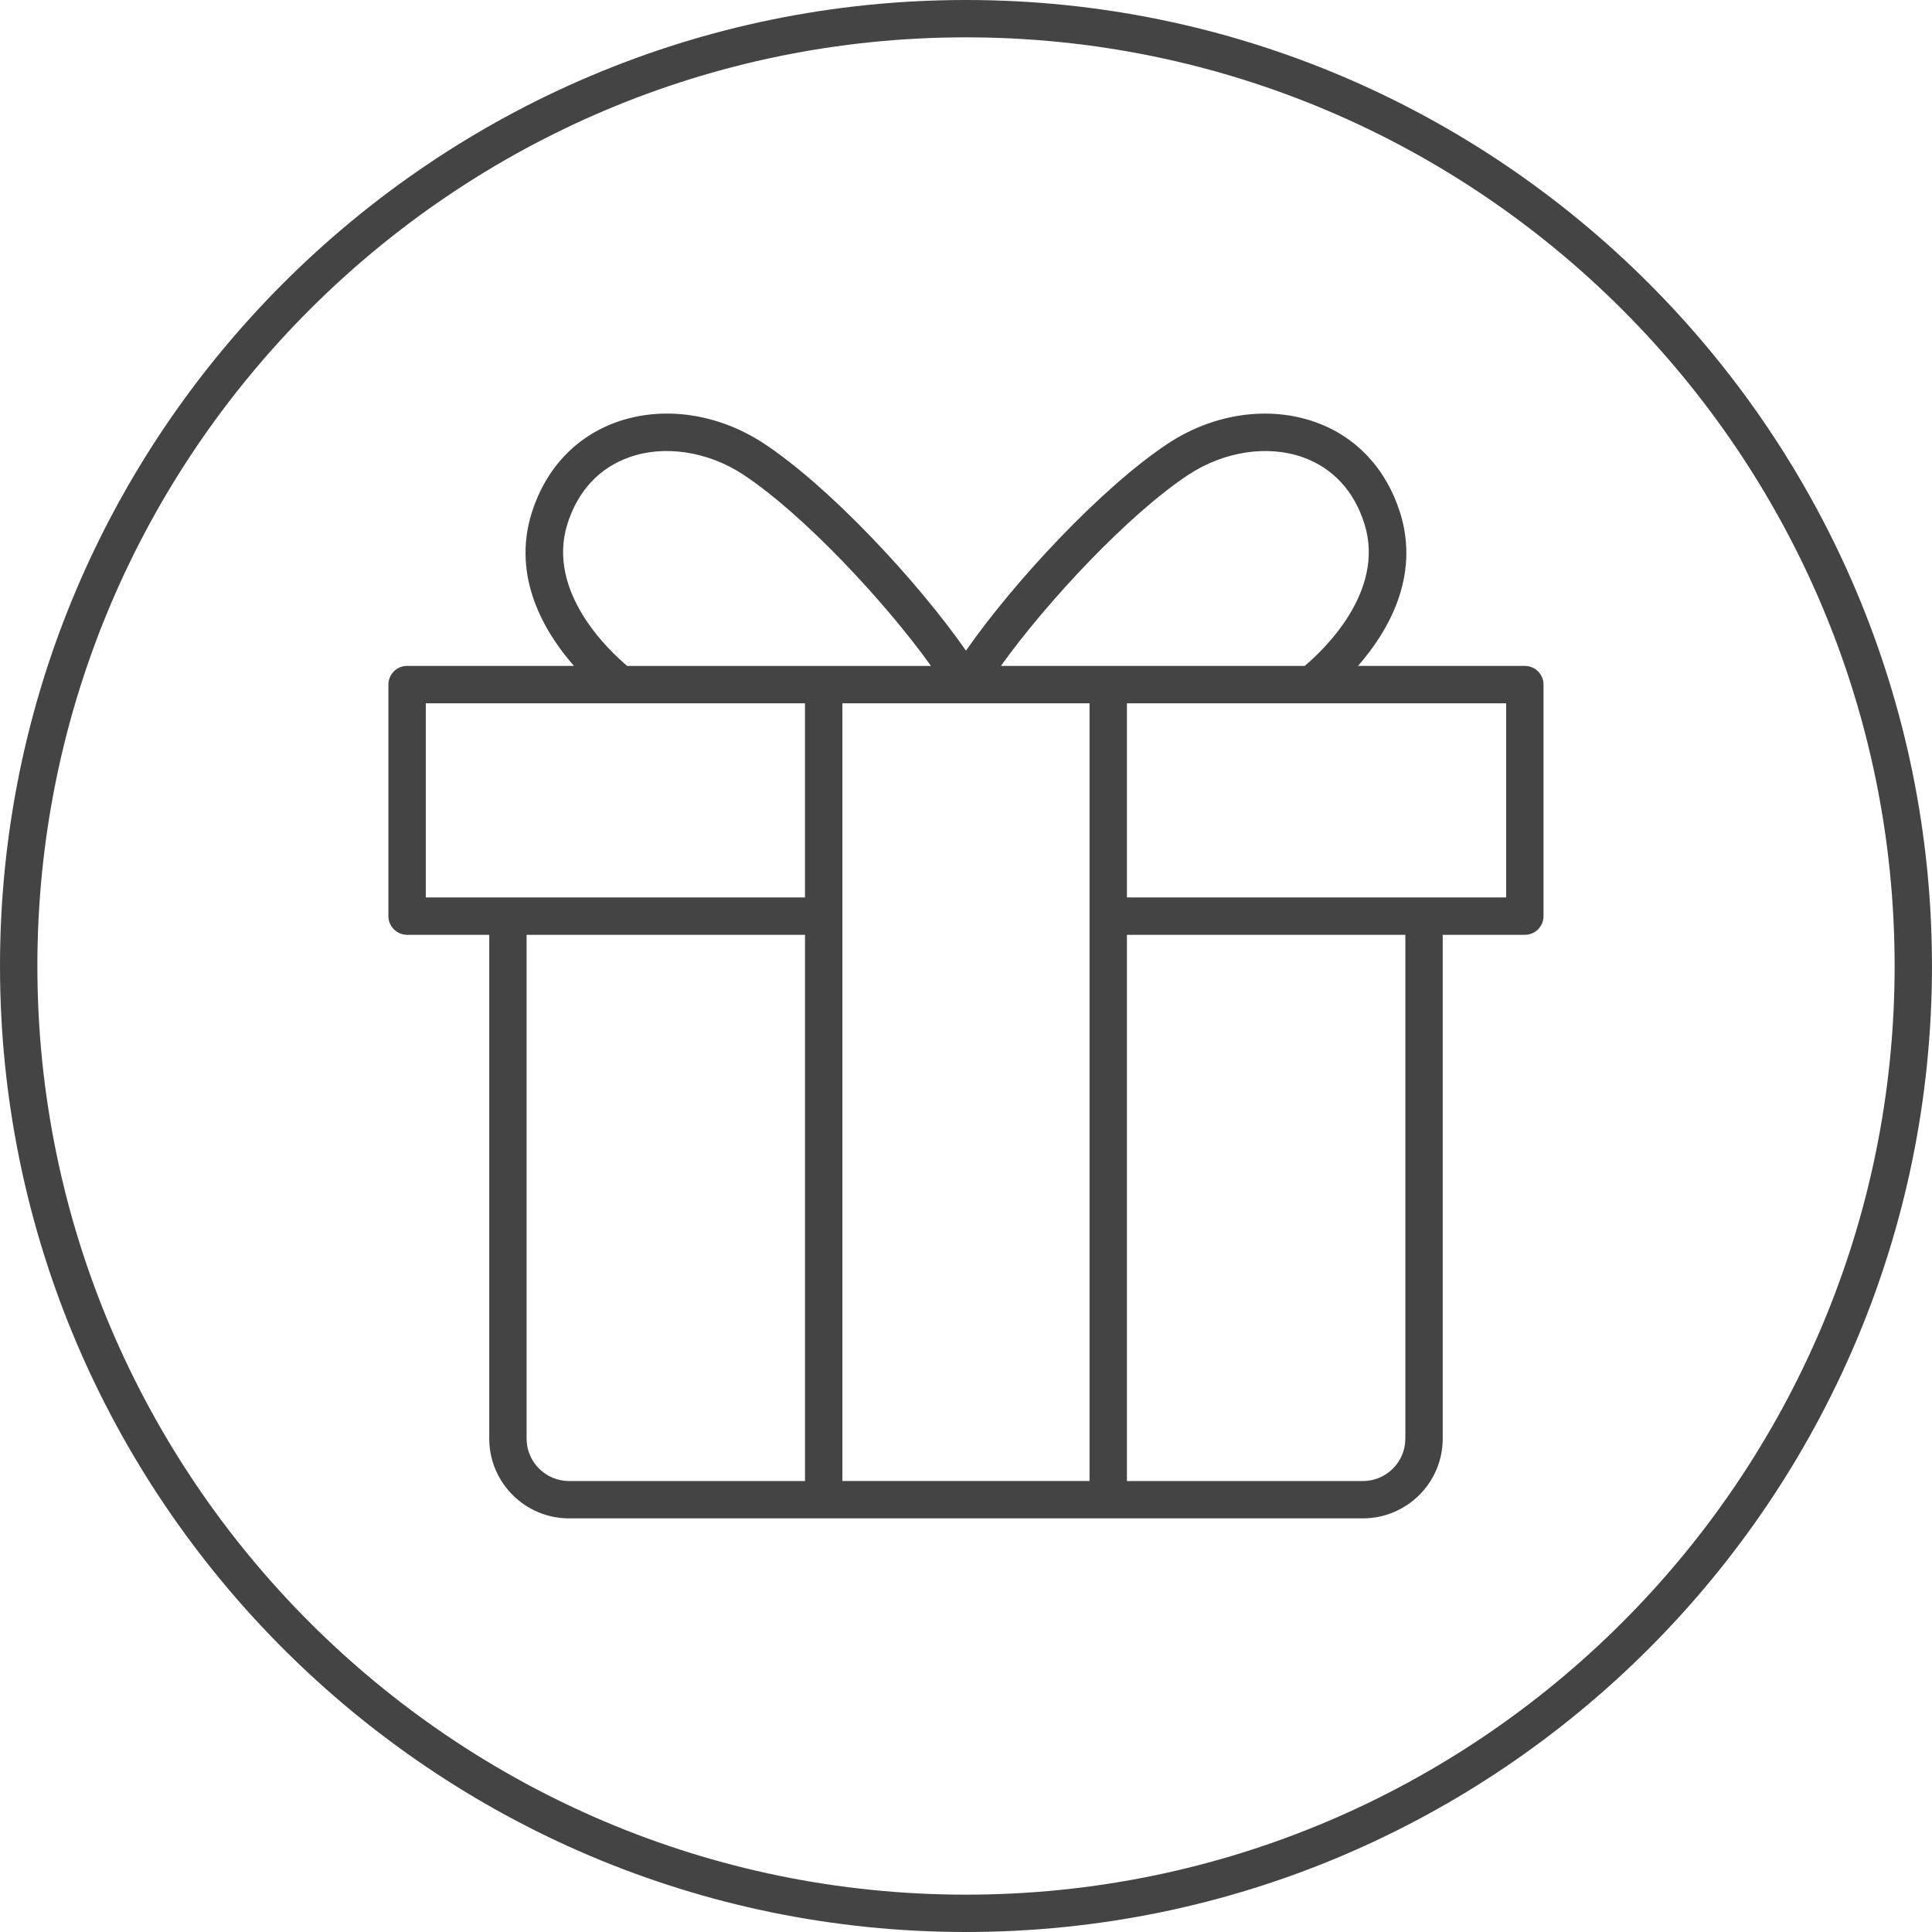 <!-- Generated by IcoMoon.io -->
<svg version="1.1" xmlns="http://www.w3.org/2000/svg" width="64" height="64" viewBox="0 0 64 64">
<title>present-gift</title>
<path fill="#444" d="M13.487 30.967h2.72v16.689c0 1.457 1.186 2.642 2.644 2.642h26.296c1.458 0 2.645-1.185 2.645-2.642v-16.689h2.72c0.342 0 0.619-0.277 0.619-0.619v-7.67c0-0.342-0.277-0.619-0.619-0.619h-5.526c0.965-1.103 2.066-2.931 1.396-5.069-0.455-1.455-1.451-2.523-2.805-3.005-1.543-0.551-3.366-0.29-4.873 0.699-2.191 1.442-5.113 4.583-6.705 6.869-1.595-2.288-4.516-5.429-6.706-6.869-1.508-0.989-3.331-1.252-4.873-0.699-1.354 0.483-2.351 1.551-2.807 3.005-0.668 2.139 0.434 3.967 1.399 5.069h-5.527c-0.342 0-0.619 0.277-0.619 0.619v7.67c0.002 0.342 0.279 0.619 0.621 0.619zM26.667 49.061h-7.816c-0.775 0-1.407-0.63-1.407-1.405v-16.689h9.223v18.093zM46.554 47.656c0 0.775-0.631 1.405-1.407 1.405h-7.816v-18.093h9.223v16.689zM49.893 23.297v6.432h-12.562v-6.432h12.562zM39.385 15.717c1.165-0.765 2.614-0.984 3.775-0.569 0.993 0.355 1.699 1.119 2.040 2.21 0.705 2.251-1.392 4.207-1.98 4.7h-10.063c1.531-2.137 4.245-5.039 6.227-6.342zM36.093 23.297v25.763h-8.188v-25.763h8.188zM18.796 17.359c0.342-1.090 1.049-1.855 2.042-2.21 1.163-0.417 2.611-0.198 3.777 0.569 1.979 1.303 4.694 4.203 6.227 6.343h-10.064c-0.589-0.495-2.685-2.449-1.983-4.701zM14.105 23.297h12.561v6.432h-12.561v-6.432z"></path>
<path fill="#444" d="M31.999 64c17.645 0 32-14.355 32-32s-14.355-32-32-32c-17.644 0-31.999 14.355-31.999 32s14.355 32 31.999 32zM31.999 1.237c16.962 0 30.763 13.8 30.763 30.763s-13.8 30.763-30.763 30.763-30.761-13.8-30.761-30.763 13.8-30.763 30.761-30.763z"></path>
</svg>
